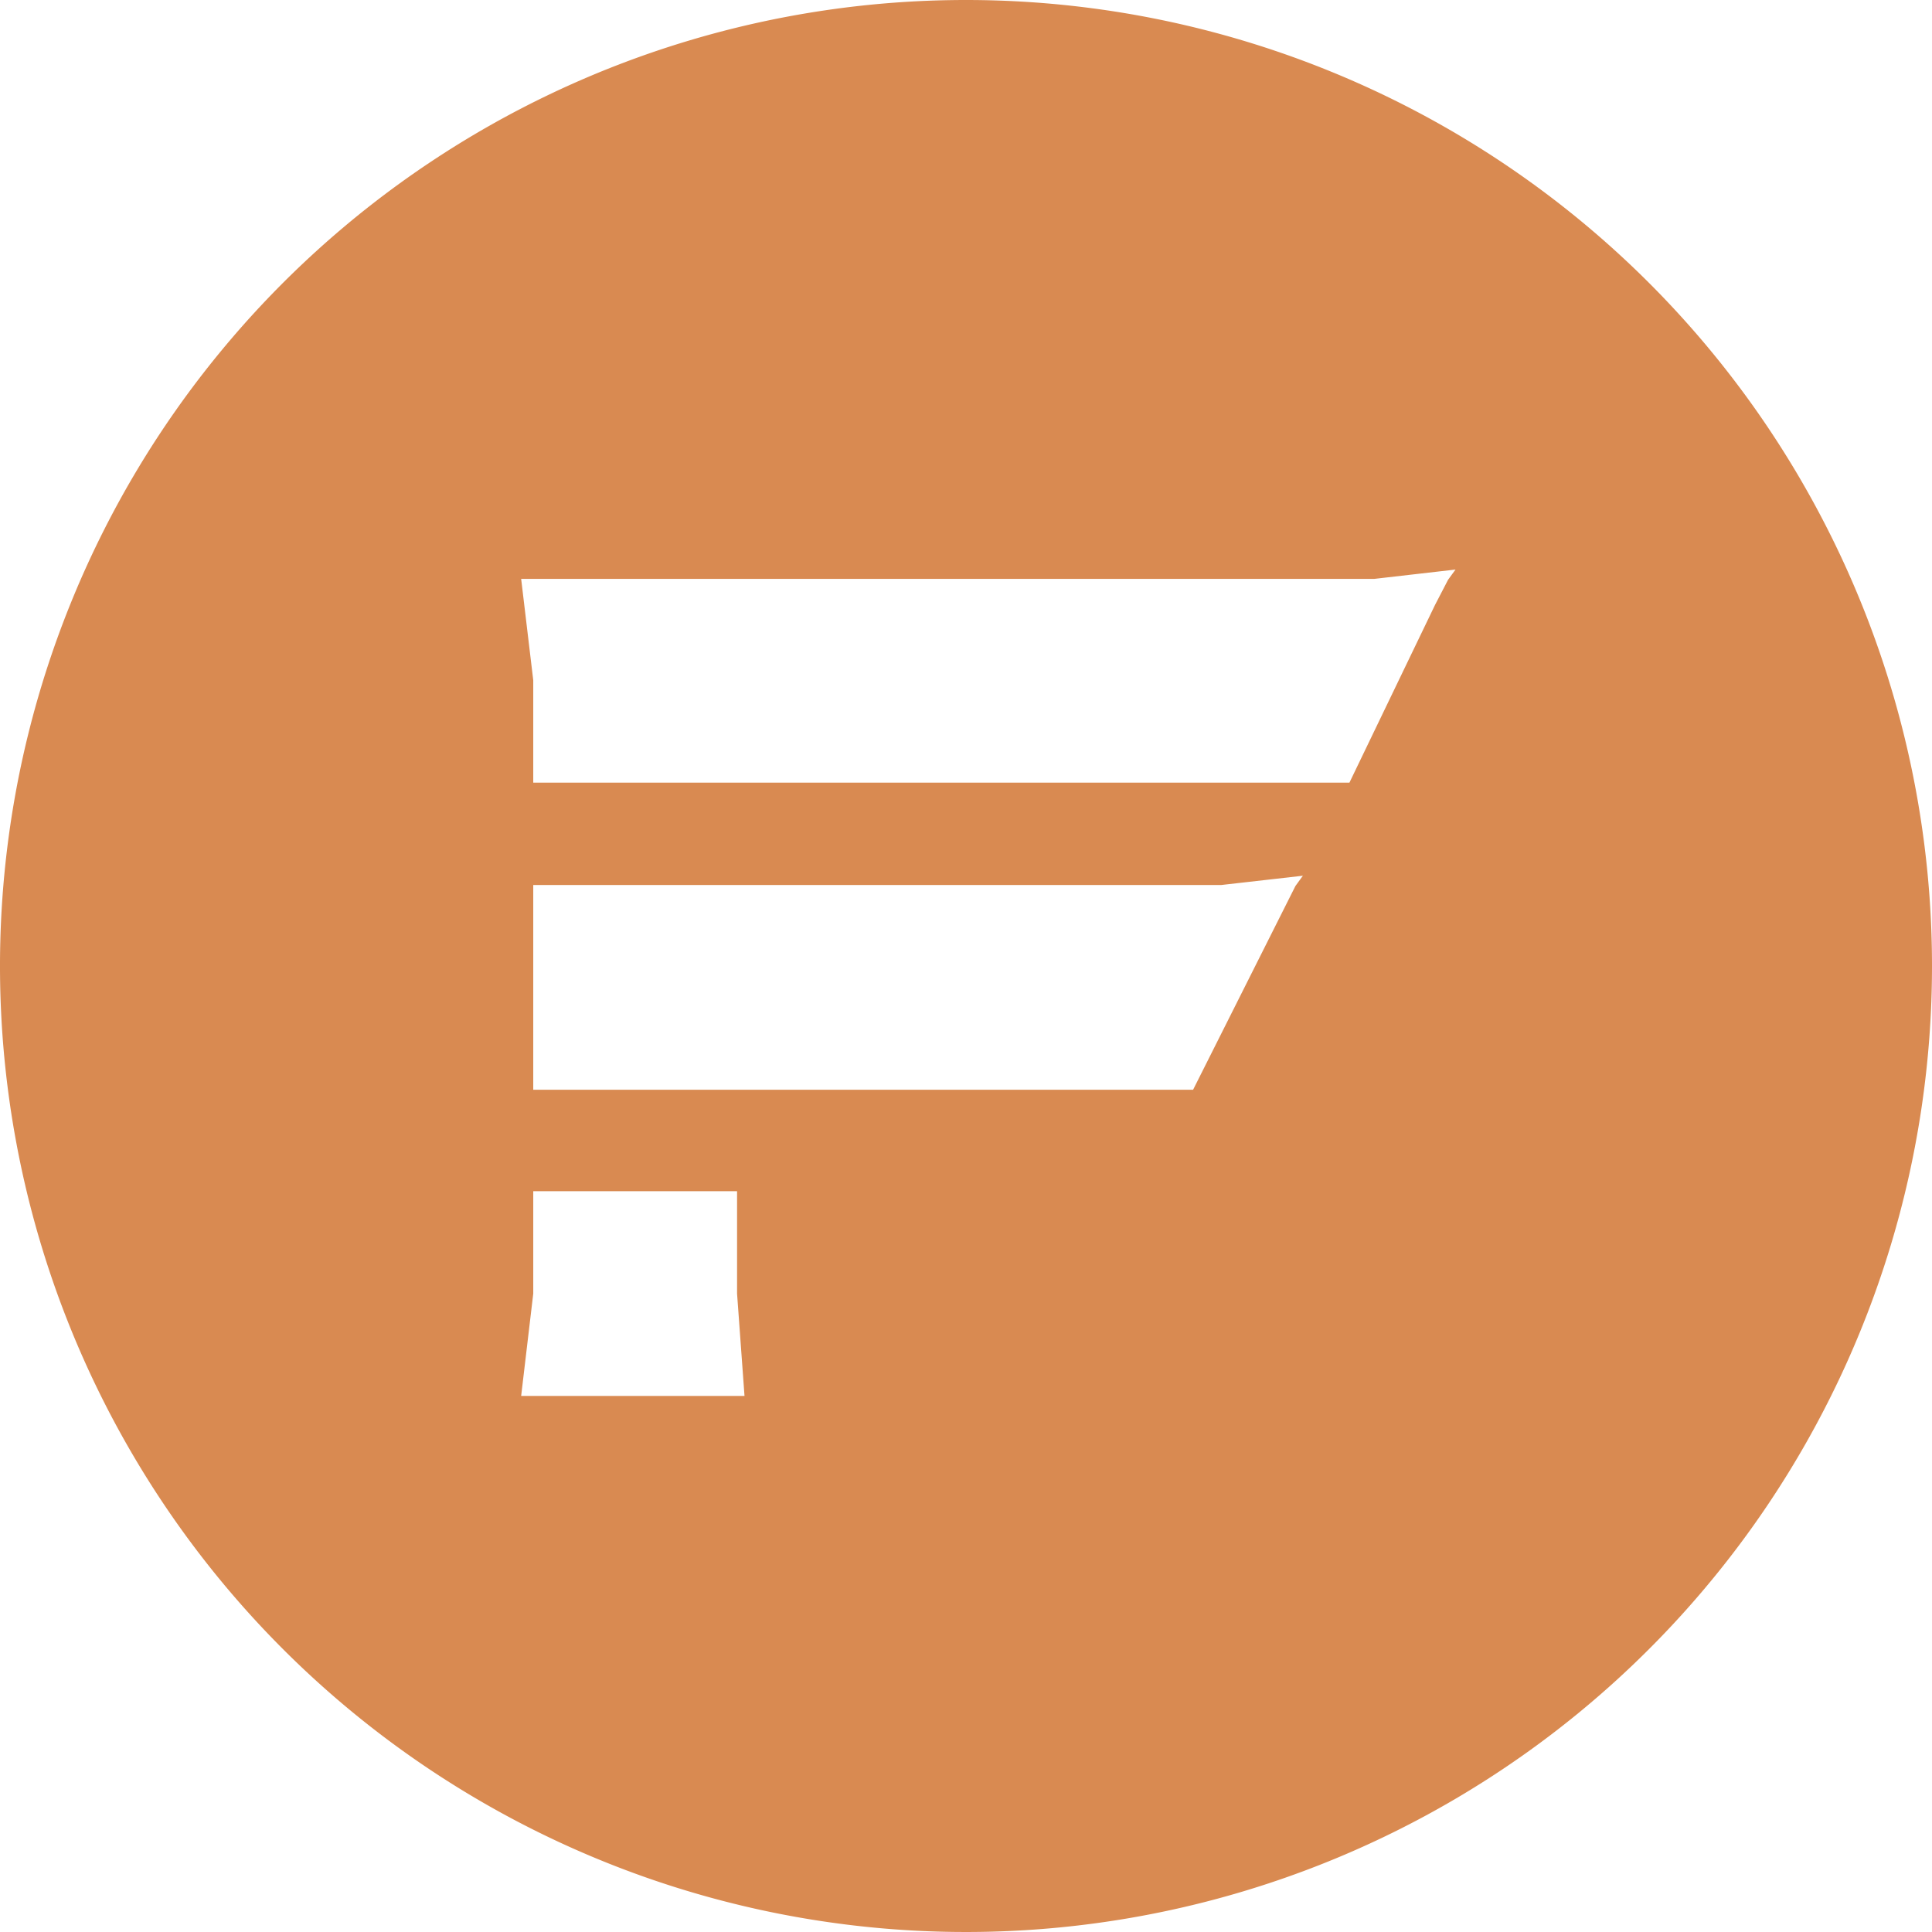 <svg xmlns="http://www.w3.org/2000/svg" viewBox="0 0 20.76 20.76"><g data-name="Calque 2"><path d="M10.38 0a10.38 10.38 0 1010.38 10.38A10.38 10.38 0 0010.38 0zM7.92 15H5.6l.13-1.1v-1.1h2.19v1.1L8 15zm6-5.48l-1.1 2.19H5.73v-2.2h7.39l.88-.1zm1.64-3.29l-.14.27-.92 1.91H5.73v-1.1L5.6 6.22h9.17l.87-.1z" fill="#d98a51" data-name="Calque 1"/></g></svg>